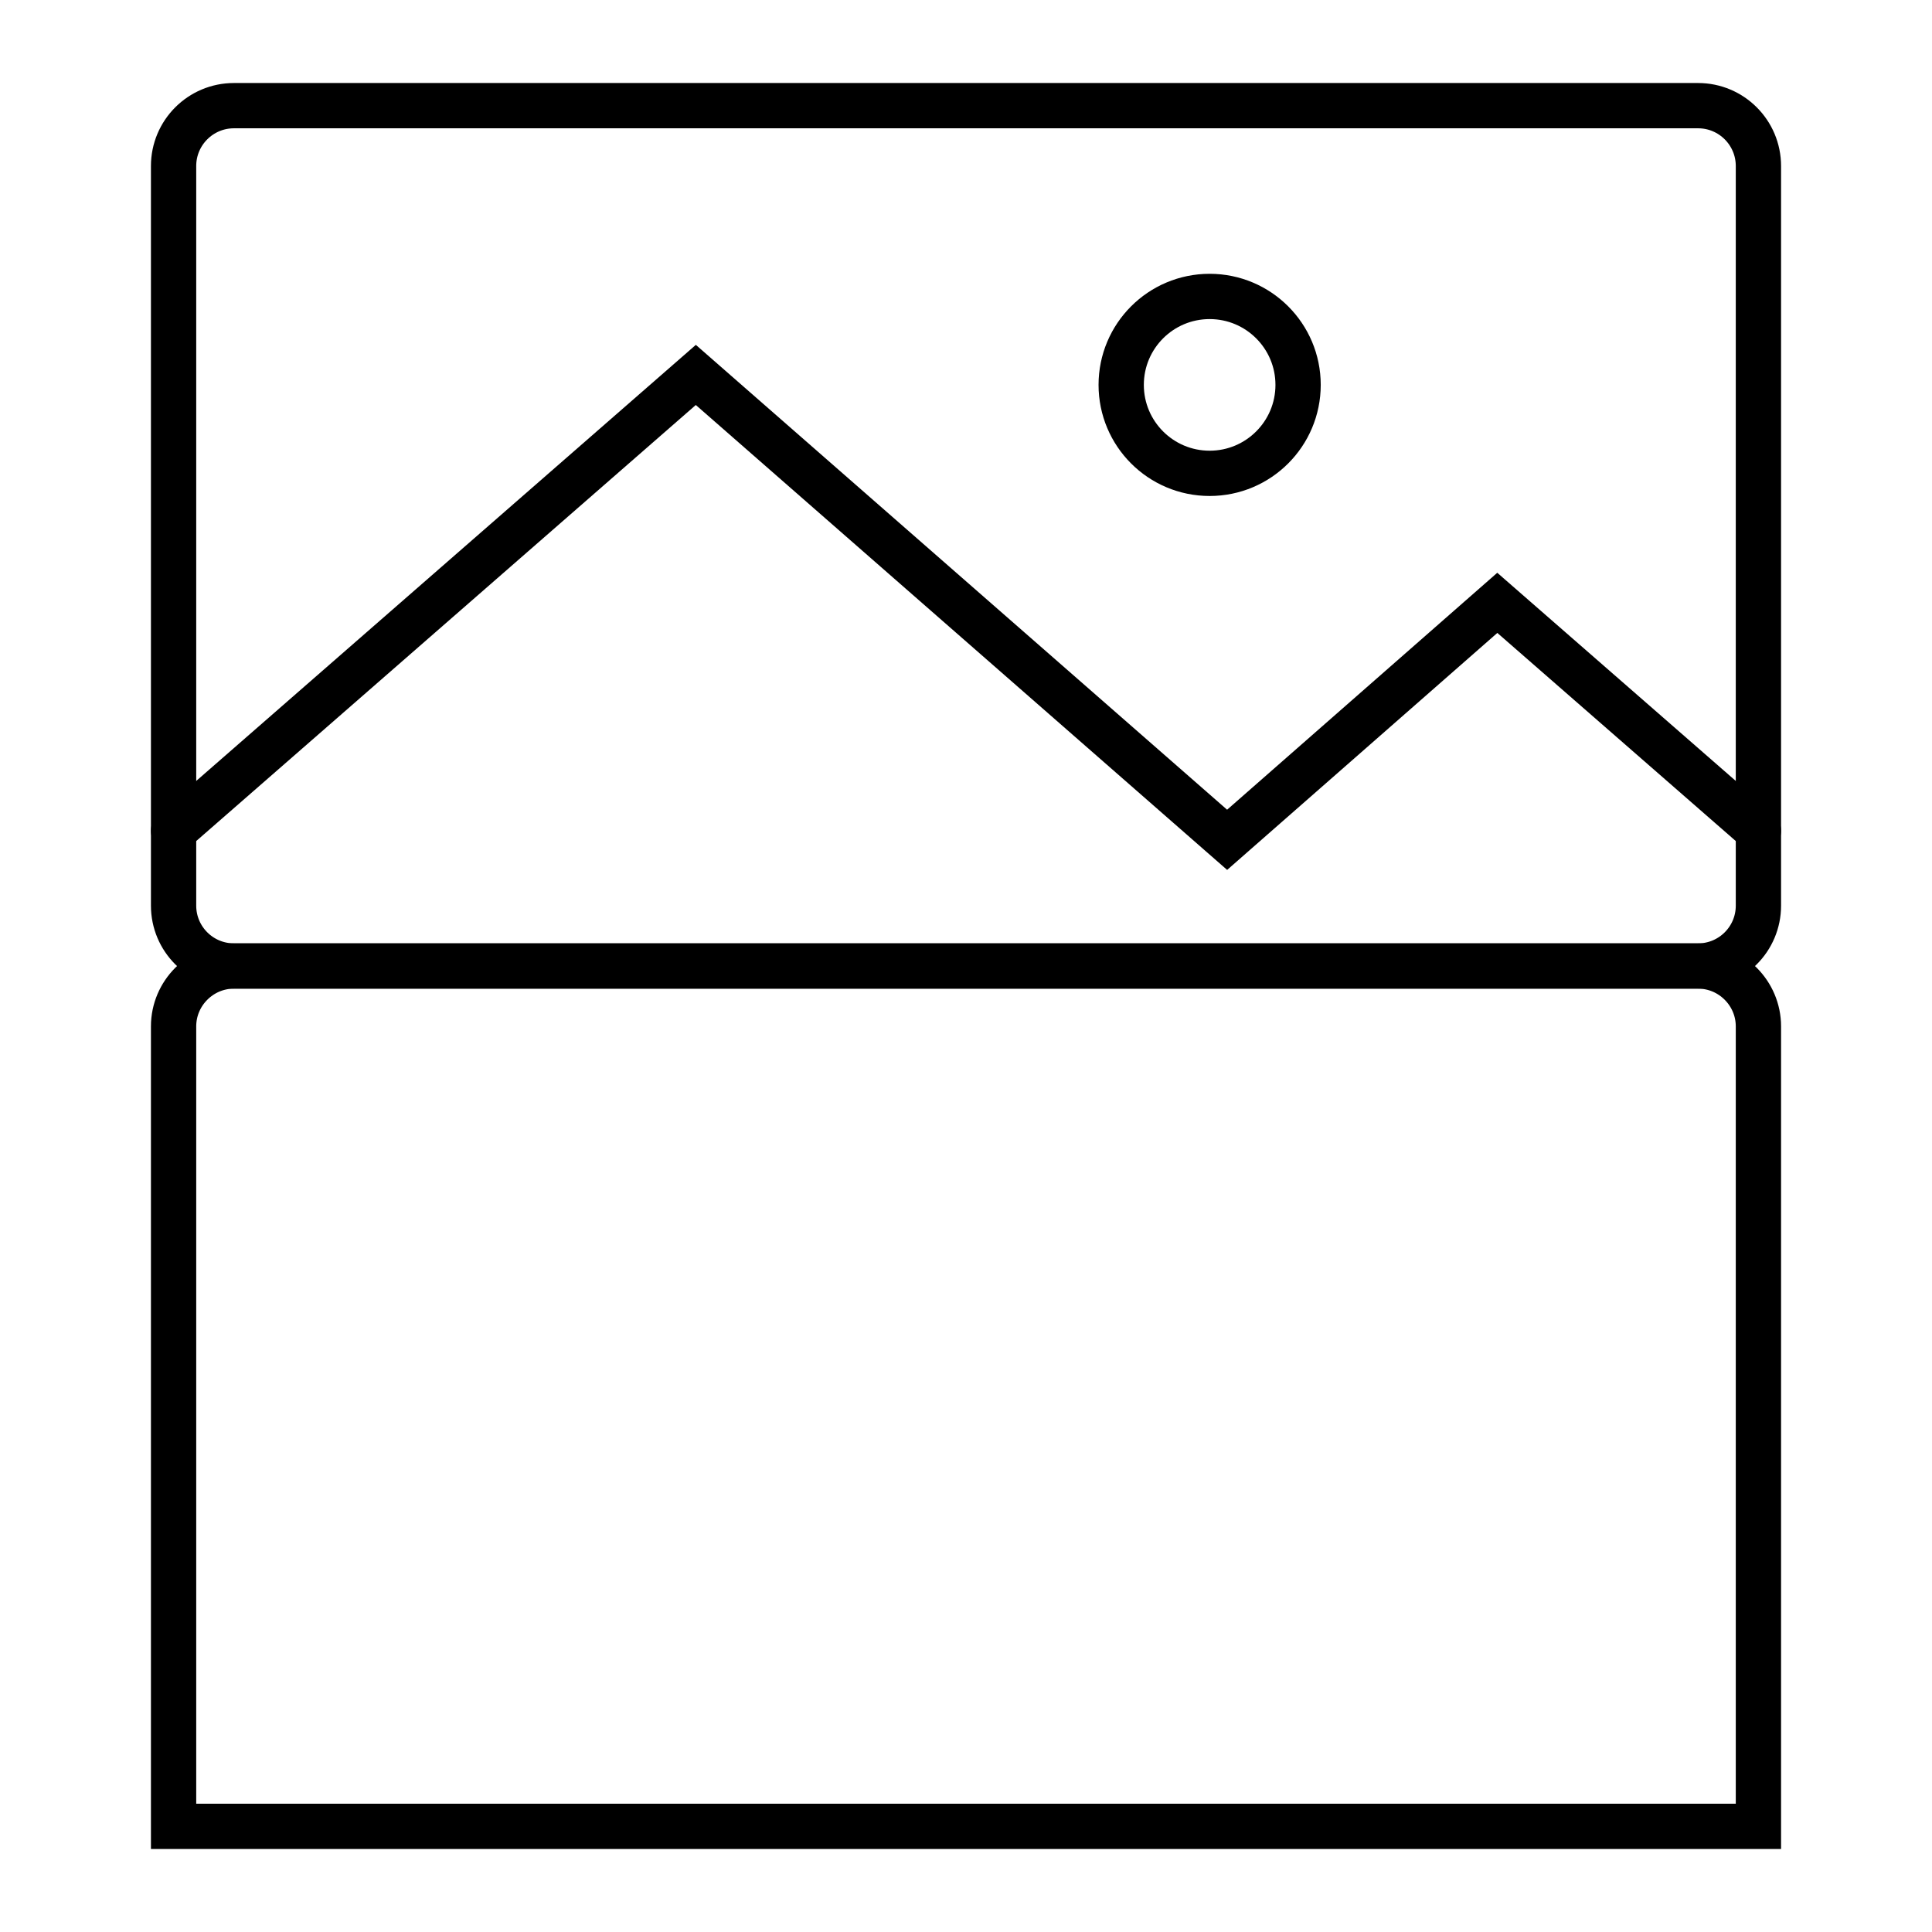 <svg width="64" height="64" viewBox="0 0 64 64" fill="none" xmlns="http://www.w3.org/2000/svg">
<g clip-path="url(#clip0_1456_171489)">
<path d="M7.75 32H56.25C57.35 32 58.25 32.9 58.25 34V60.5H5.75V34C5.75 32.9 6.65 32 7.75 32Z" stroke="black" stroke-width="1.5" stroke-miterlimit="10"/>
<path d="M56.25 3.5H7.75C6.645 3.5 5.75 4.395 5.75 5.5V30C5.75 31.105 6.645 32 7.75 32H56.25C57.355 32 58.25 31.105 58.25 30V5.5C58.25 4.395 57.355 3.5 56.25 3.5Z" stroke="black" stroke-width="1.5" stroke-miterlimit="10"/>
<path d="M5.75 27.52L23.05 12.42L40.65 27.82L49.6 19.97L58.25 27.52" stroke="black" stroke-width="1.5" stroke-miterlimit="10" stroke-linecap="round"/>
<path d="M40.071 15.68C41.689 15.68 43.001 14.368 43.001 12.75C43.001 11.132 41.689 9.82 40.071 9.82C38.452 9.82 37.141 11.132 37.141 12.75C37.141 14.368 38.452 15.68 40.071 15.68Z" stroke="black" stroke-width="1.5" stroke-miterlimit="10" stroke-linecap="round"/>
</g>
<defs>
<clipPath id="clip0_1456_171489">
<rect width="54" height="58.5" fill="white" transform="translate(5 2.75)"/>
</clipPath>
</defs>
</svg>
